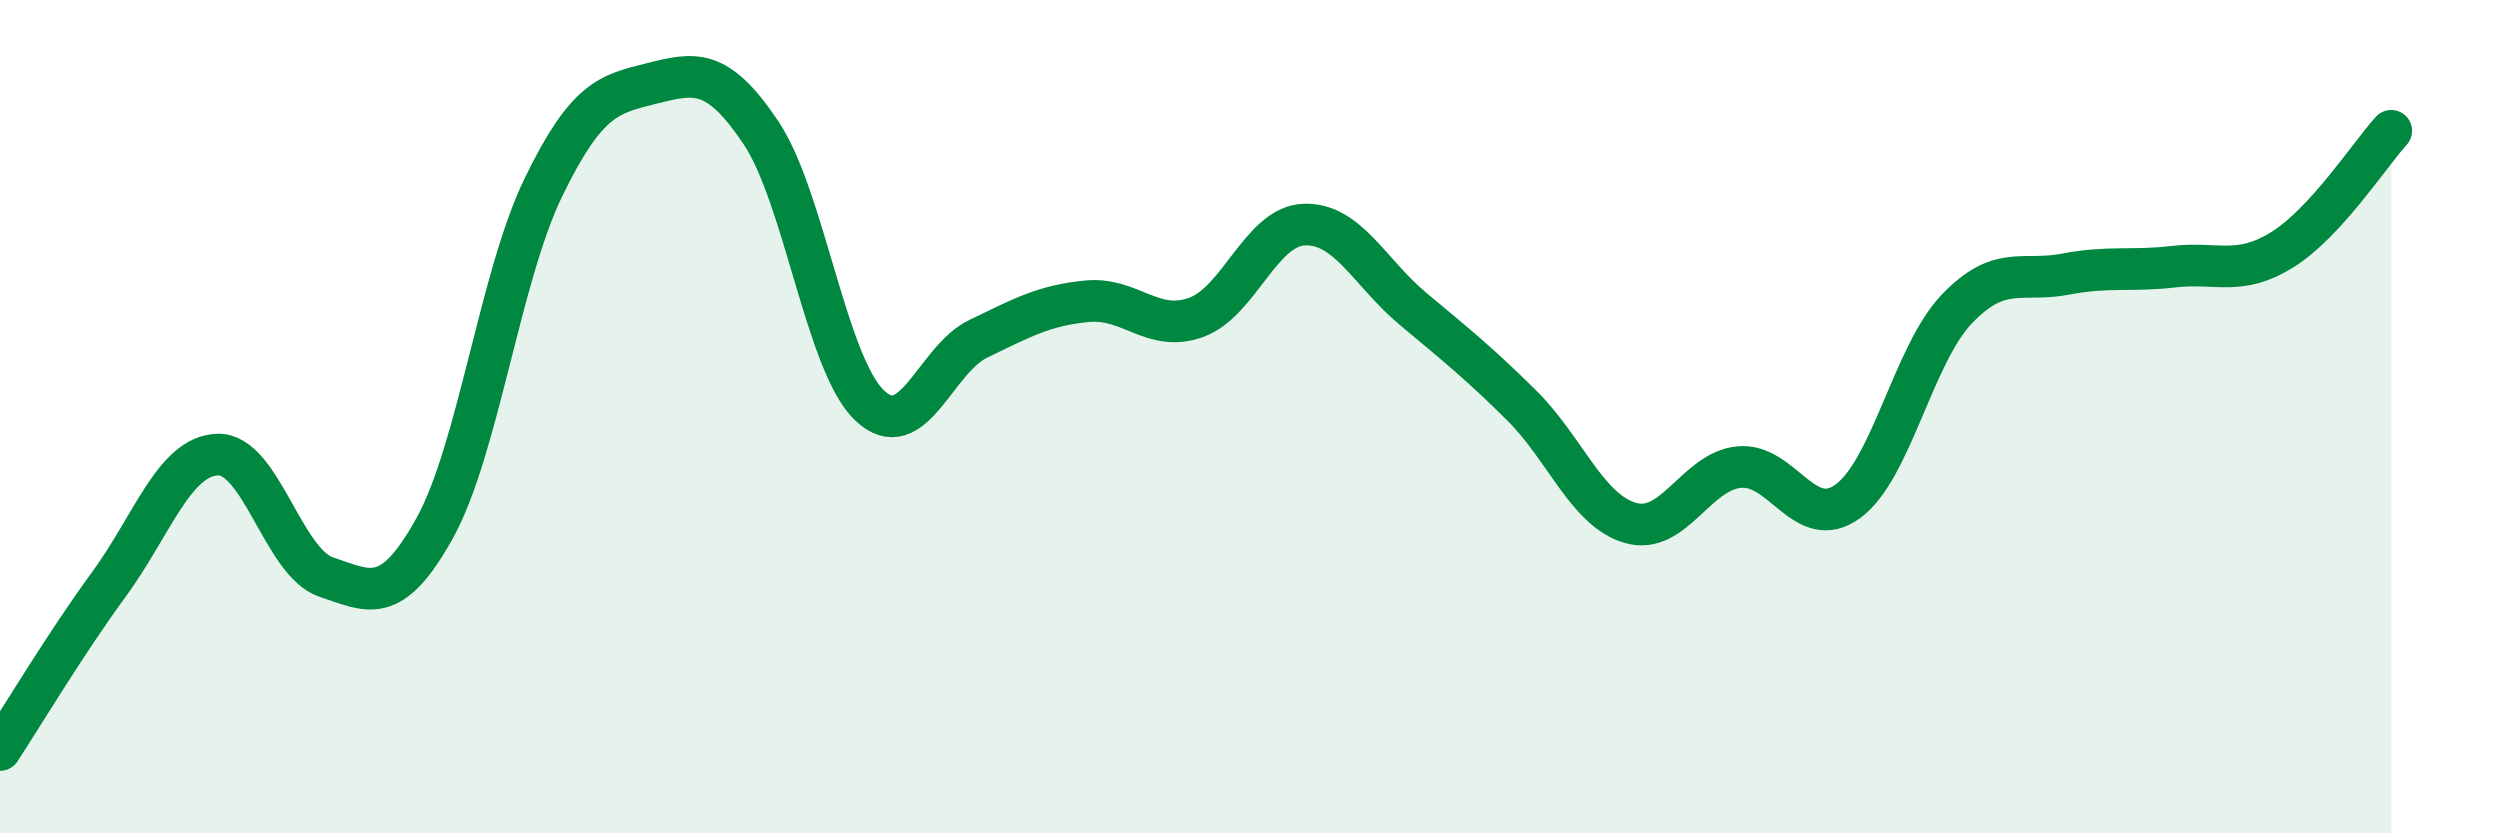 
    <svg width="60" height="20" viewBox="0 0 60 20" xmlns="http://www.w3.org/2000/svg">
      <path
        d="M 0,18 C 0.52,17.21 1.57,15.45 2.61,14.03 C 3.65,12.61 4.18,10.95 5.22,10.91 C 6.26,10.87 6.79,13.5 7.83,13.85 C 8.87,14.2 9.39,14.55 10.43,12.68 C 11.47,10.81 12,6.64 13.04,4.5 C 14.08,2.36 14.61,2.26 15.65,2 C 16.69,1.74 17.22,1.63 18.26,3.18 C 19.3,4.73 19.83,8.74 20.87,9.73 C 21.91,10.72 22.44,8.63 23.48,8.13 C 24.52,7.63 25.05,7.33 26.09,7.23 C 27.13,7.13 27.66,7.99 28.7,7.62 C 29.74,7.25 30.26,5.43 31.3,5.39 C 32.34,5.35 32.87,6.54 33.91,7.41 C 34.95,8.28 35.48,8.7 36.52,9.73 C 37.56,10.76 38.09,12.25 39.13,12.55 C 40.17,12.85 40.7,11.31 41.74,11.21 C 42.78,11.11 43.31,12.79 44.35,12.03 C 45.39,11.27 45.92,8.51 46.96,7.42 C 48,6.33 48.53,6.78 49.57,6.58 C 50.61,6.38 51.13,6.52 52.17,6.4 C 53.21,6.28 53.74,6.64 54.78,5.99 C 55.82,5.34 56.87,3.71 57.39,3.14L57.39 20L0 20Z"
        fill="#008740"
        opacity="0.1"
        stroke-linecap="round"
        stroke-linejoin="round"
      />
      <path
        d="M 0,18 C 0.52,17.21 1.57,15.45 2.61,14.03 C 3.65,12.61 4.18,10.95 5.22,10.91 C 6.26,10.87 6.79,13.5 7.83,13.85 C 8.87,14.2 9.39,14.55 10.43,12.68 C 11.47,10.81 12,6.64 13.04,4.5 C 14.08,2.36 14.61,2.26 15.65,2 C 16.69,1.74 17.22,1.63 18.26,3.18 C 19.3,4.73 19.83,8.74 20.87,9.73 C 21.91,10.72 22.44,8.63 23.48,8.13 C 24.52,7.63 25.05,7.33 26.09,7.23 C 27.13,7.13 27.66,7.99 28.7,7.62 C 29.74,7.25 30.26,5.43 31.3,5.39 C 32.34,5.35 32.87,6.54 33.91,7.41 C 34.95,8.28 35.48,8.7 36.52,9.73 C 37.56,10.76 38.09,12.25 39.13,12.55 C 40.17,12.85 40.7,11.31 41.74,11.21 C 42.78,11.11 43.31,12.79 44.35,12.03 C 45.39,11.27 45.92,8.51 46.96,7.42 C 48,6.33 48.53,6.78 49.57,6.58 C 50.61,6.38 51.13,6.52 52.17,6.4 C 53.21,6.28 53.74,6.64 54.78,5.99 C 55.82,5.34 56.87,3.71 57.39,3.14"
        stroke="#008740"
        stroke-width="1"
        fill="none"
        stroke-linecap="round"
        stroke-linejoin="round"
      />
    </svg>
  